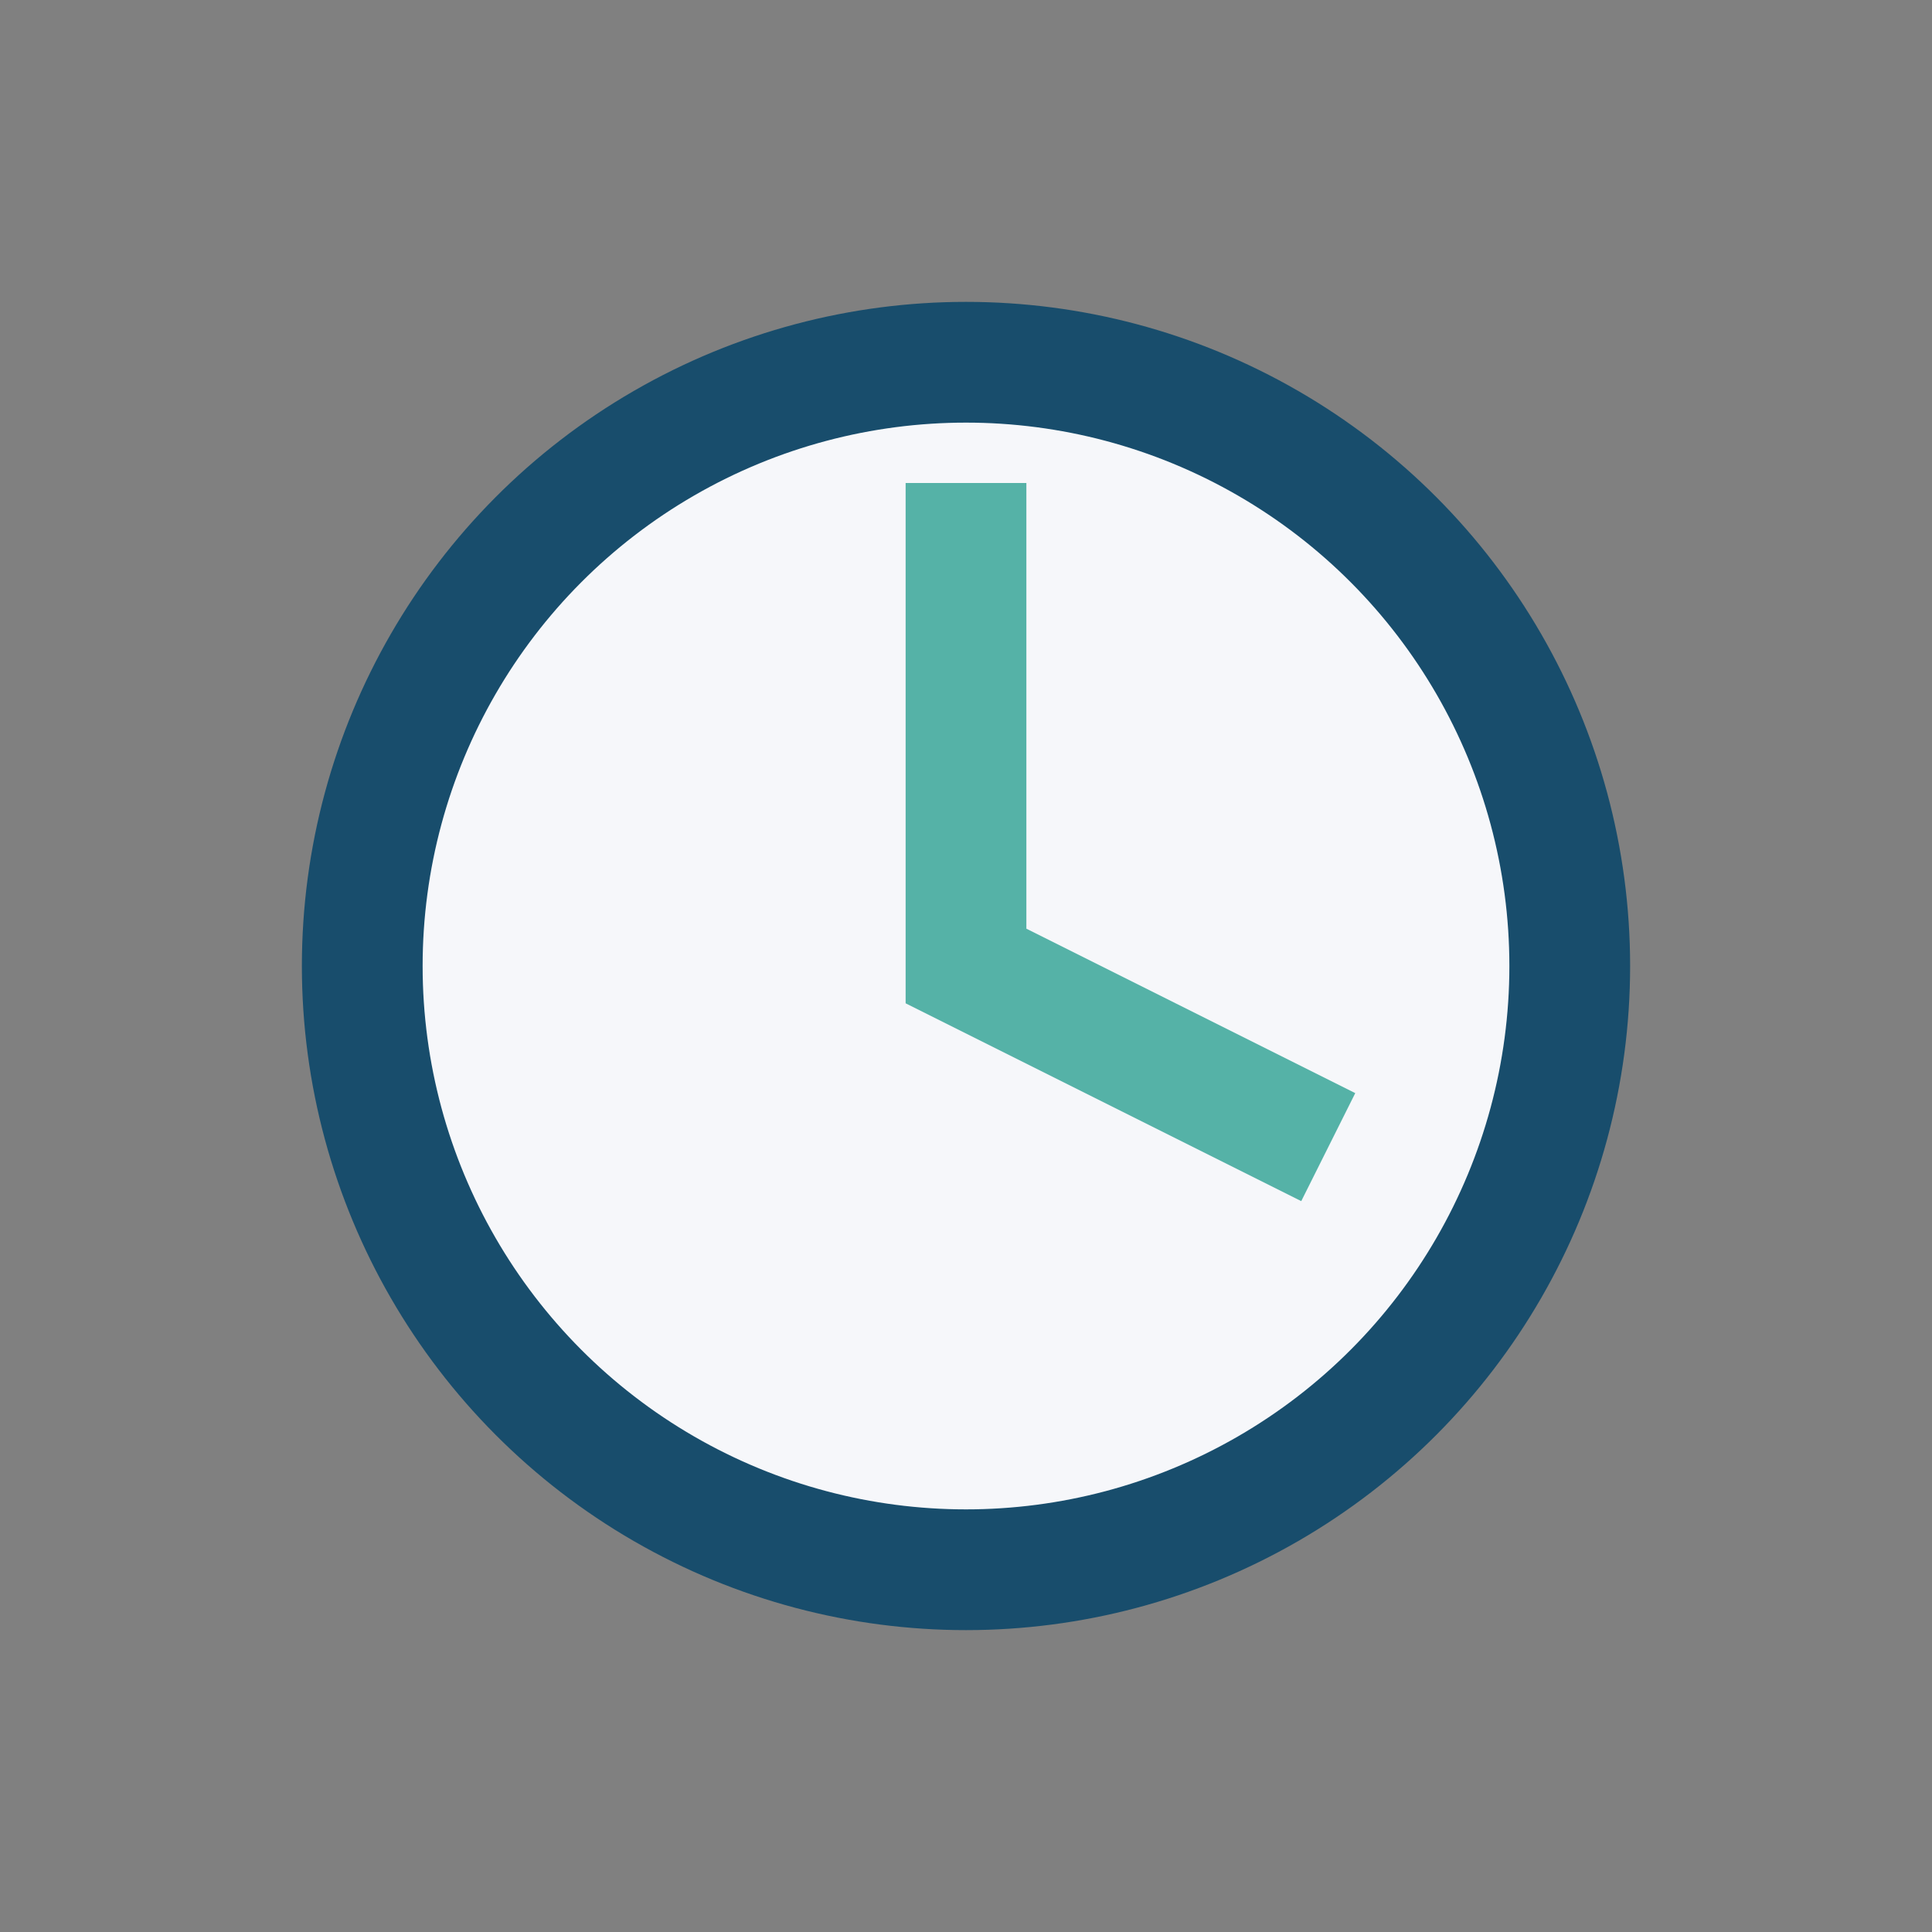<?xml version="1.0" encoding="UTF-8"?>
<svg xmlns="http://www.w3.org/2000/svg" width="32" height="32" viewBox="0 0 32 32"><rect x="0" y="0" width="32" height="32" fill="#808080" stroke="none"/><circle cx="16" cy="16" r="10" fill="#F6F7FA" stroke="#184D6C" stroke-width="2"/><path d="M16 8v8l6 3" stroke="#55B2A7" stroke-width="2" fill="none"/></svg>